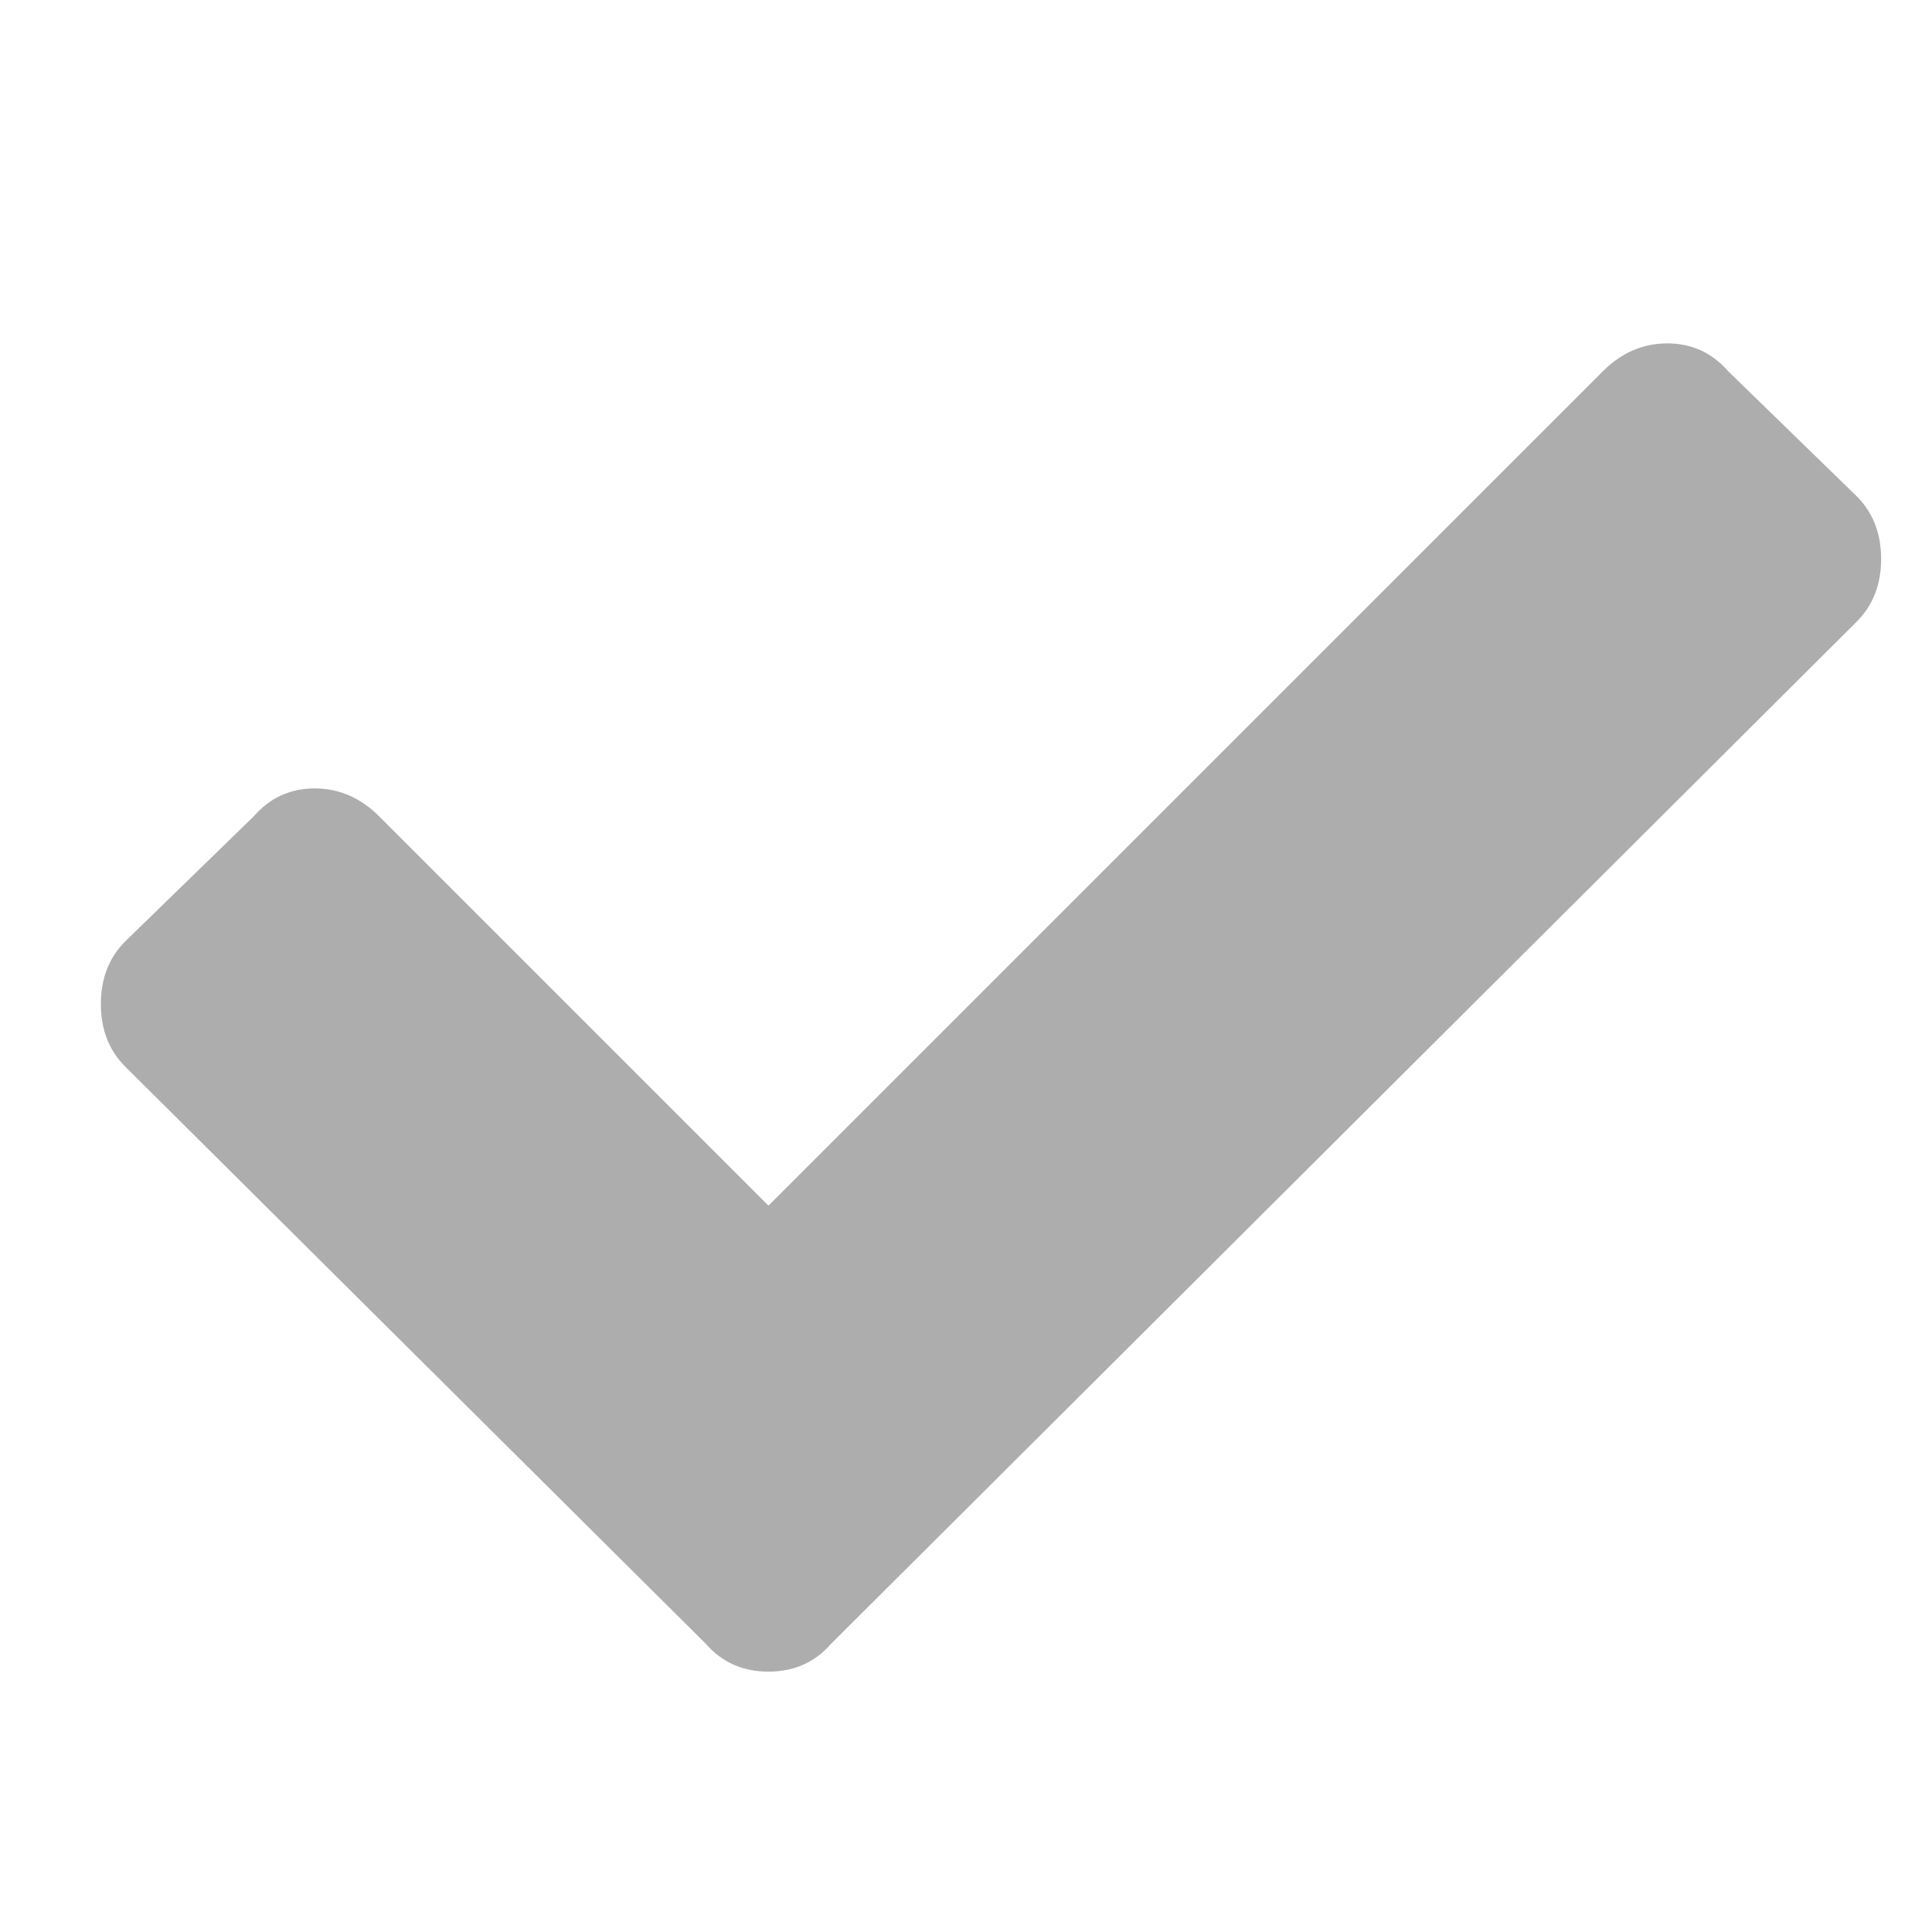 <?xml version="1.0" encoding="utf-8"?>
<!-- Generator: Adobe Illustrator 25.2.3, SVG Export Plug-In . SVG Version: 6.00 Build 0)  -->
<svg version="1.1" id="Capa_1" xmlns="http://www.w3.org/2000/svg" xmlns:xlink="http://www.w3.org/1999/xlink" x="0px" y="0px"
	 viewBox="0 0 512 512" style="enable-background:new 0 0 512 512;" xml:space="preserve">
<style type="text/css">
	.st0{fill:#ADADAD;}
</style>
<g>
	<path class="st0" d="M187.06,435.63L33.18,282.66c-4.3-4.29-6.45-9.82-6.45-16.59c0-6.75,2.15-12.28,6.45-16.59l34.09-33.17
		c4.29-4.91,9.68-7.37,16.13-7.37c6.45,0,12.12,2.46,17.05,7.37l103.2,103.2L424.8,98.37c4.91-4.91,10.6-7.37,17.05-7.37
		s11.82,2.46,16.13,7.37l34.09,33.17c4.29,4.3,6.45,9.83,6.45,16.59c0,6.77-2.16,12.3-6.45,16.59L220.24,435.63
		c-4.3,4.92-9.83,7.37-16.59,7.37C196.88,443,191.35,440.55,187.06,435.63z"/>
</g>
</svg>
